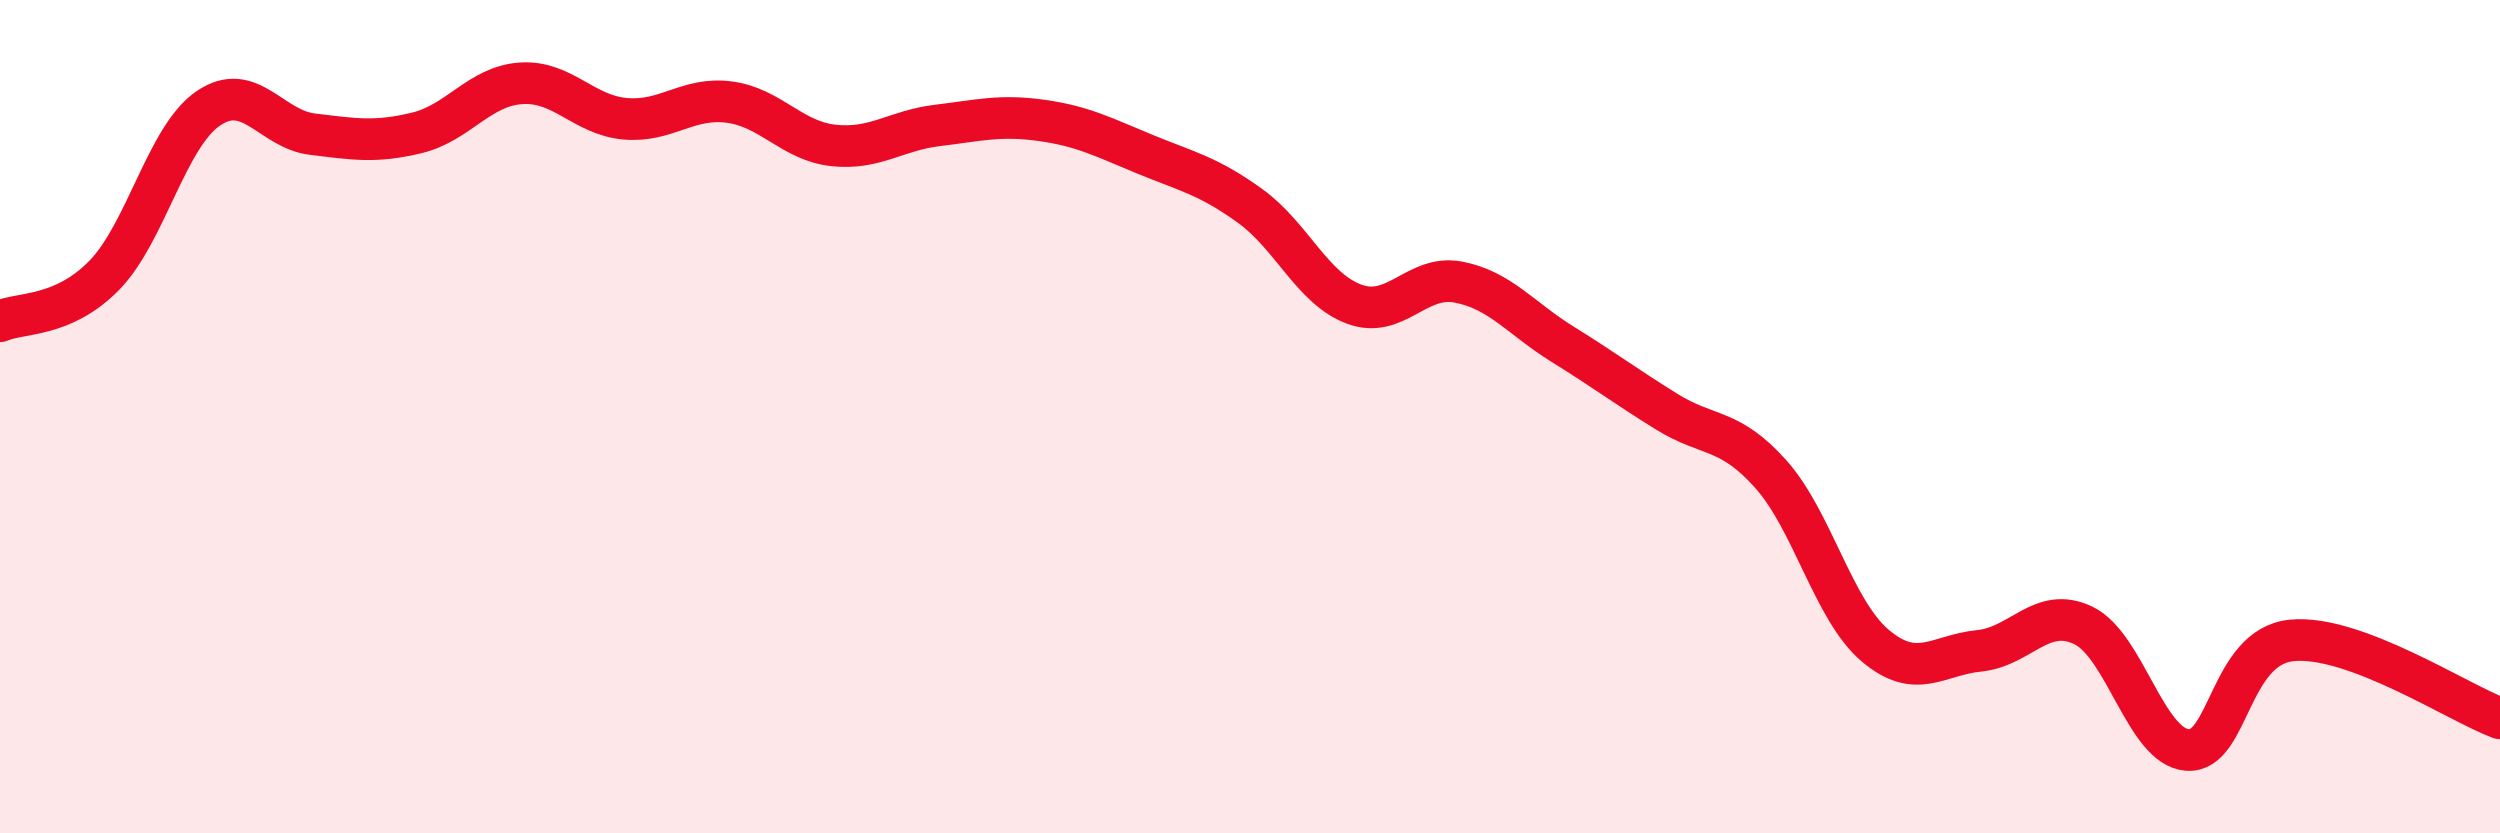 
    <svg width="60" height="20" viewBox="0 0 60 20" xmlns="http://www.w3.org/2000/svg">
      <path
        d="M 0,7.71 C 0.5,7.49 1.5,7.63 2.5,6.61 C 3.5,5.59 4,3.28 5,2.6 C 6,1.92 6.5,3.1 7.5,3.22 C 8.5,3.34 9,3.43 10,3.19 C 11,2.95 11.5,2.07 12.5,2 C 13.5,1.93 14,2.76 15,2.85 C 16,2.94 16.5,2.32 17.5,2.45 C 18.5,2.58 19,3.38 20,3.49 C 21,3.6 21.5,3.13 22.5,3.01 C 23.5,2.89 24,2.75 25,2.89 C 26,3.03 26.5,3.3 27.5,3.71 C 28.5,4.12 29,4.22 30,4.94 C 31,5.66 31.5,6.93 32.5,7.3 C 33.5,7.67 34,6.58 35,6.77 C 36,6.96 36.5,7.64 37.5,8.26 C 38.5,8.88 39,9.26 40,9.88 C 41,10.5 41.5,10.26 42.5,11.38 C 43.5,12.5 44,14.64 45,15.49 C 46,16.34 46.5,15.72 47.5,15.62 C 48.5,15.52 49,14.53 50,15.01 C 51,15.49 51.5,17.93 52.5,18 C 53.5,18.07 53.5,15.52 55,15.37 C 56.5,15.22 59,16.87 60,17.24L60 20L0 20Z"
        fill="#EB0A25"
        opacity="0.1"
        stroke-linecap="round"
        stroke-linejoin="round"
      />
      <path
        d="M 0,7.71 C 0.5,7.49 1.5,7.63 2.5,6.61 C 3.5,5.59 4,3.28 5,2.6 C 6,1.92 6.5,3.1 7.5,3.22 C 8.5,3.34 9,3.43 10,3.19 C 11,2.95 11.5,2.07 12.5,2 C 13.5,1.93 14,2.76 15,2.85 C 16,2.94 16.5,2.32 17.5,2.45 C 18.5,2.58 19,3.38 20,3.49 C 21,3.6 21.5,3.13 22.5,3.01 C 23.5,2.89 24,2.75 25,2.89 C 26,3.03 26.5,3.3 27.5,3.71 C 28.5,4.12 29,4.22 30,4.94 C 31,5.66 31.5,6.93 32.5,7.3 C 33.5,7.67 34,6.58 35,6.77 C 36,6.96 36.5,7.64 37.5,8.26 C 38.5,8.88 39,9.26 40,9.88 C 41,10.5 41.5,10.26 42.5,11.38 C 43.5,12.5 44,14.64 45,15.49 C 46,16.34 46.5,15.72 47.5,15.62 C 48.5,15.52 49,14.53 50,15.01 C 51,15.49 51.5,17.93 52.5,18 C 53.5,18.07 53.5,15.52 55,15.37 C 56.5,15.22 59,16.87 60,17.24"
        stroke="#EB0A25"
        stroke-width="1"
        fill="none"
        stroke-linecap="round"
        stroke-linejoin="round"
      />
    </svg>
  